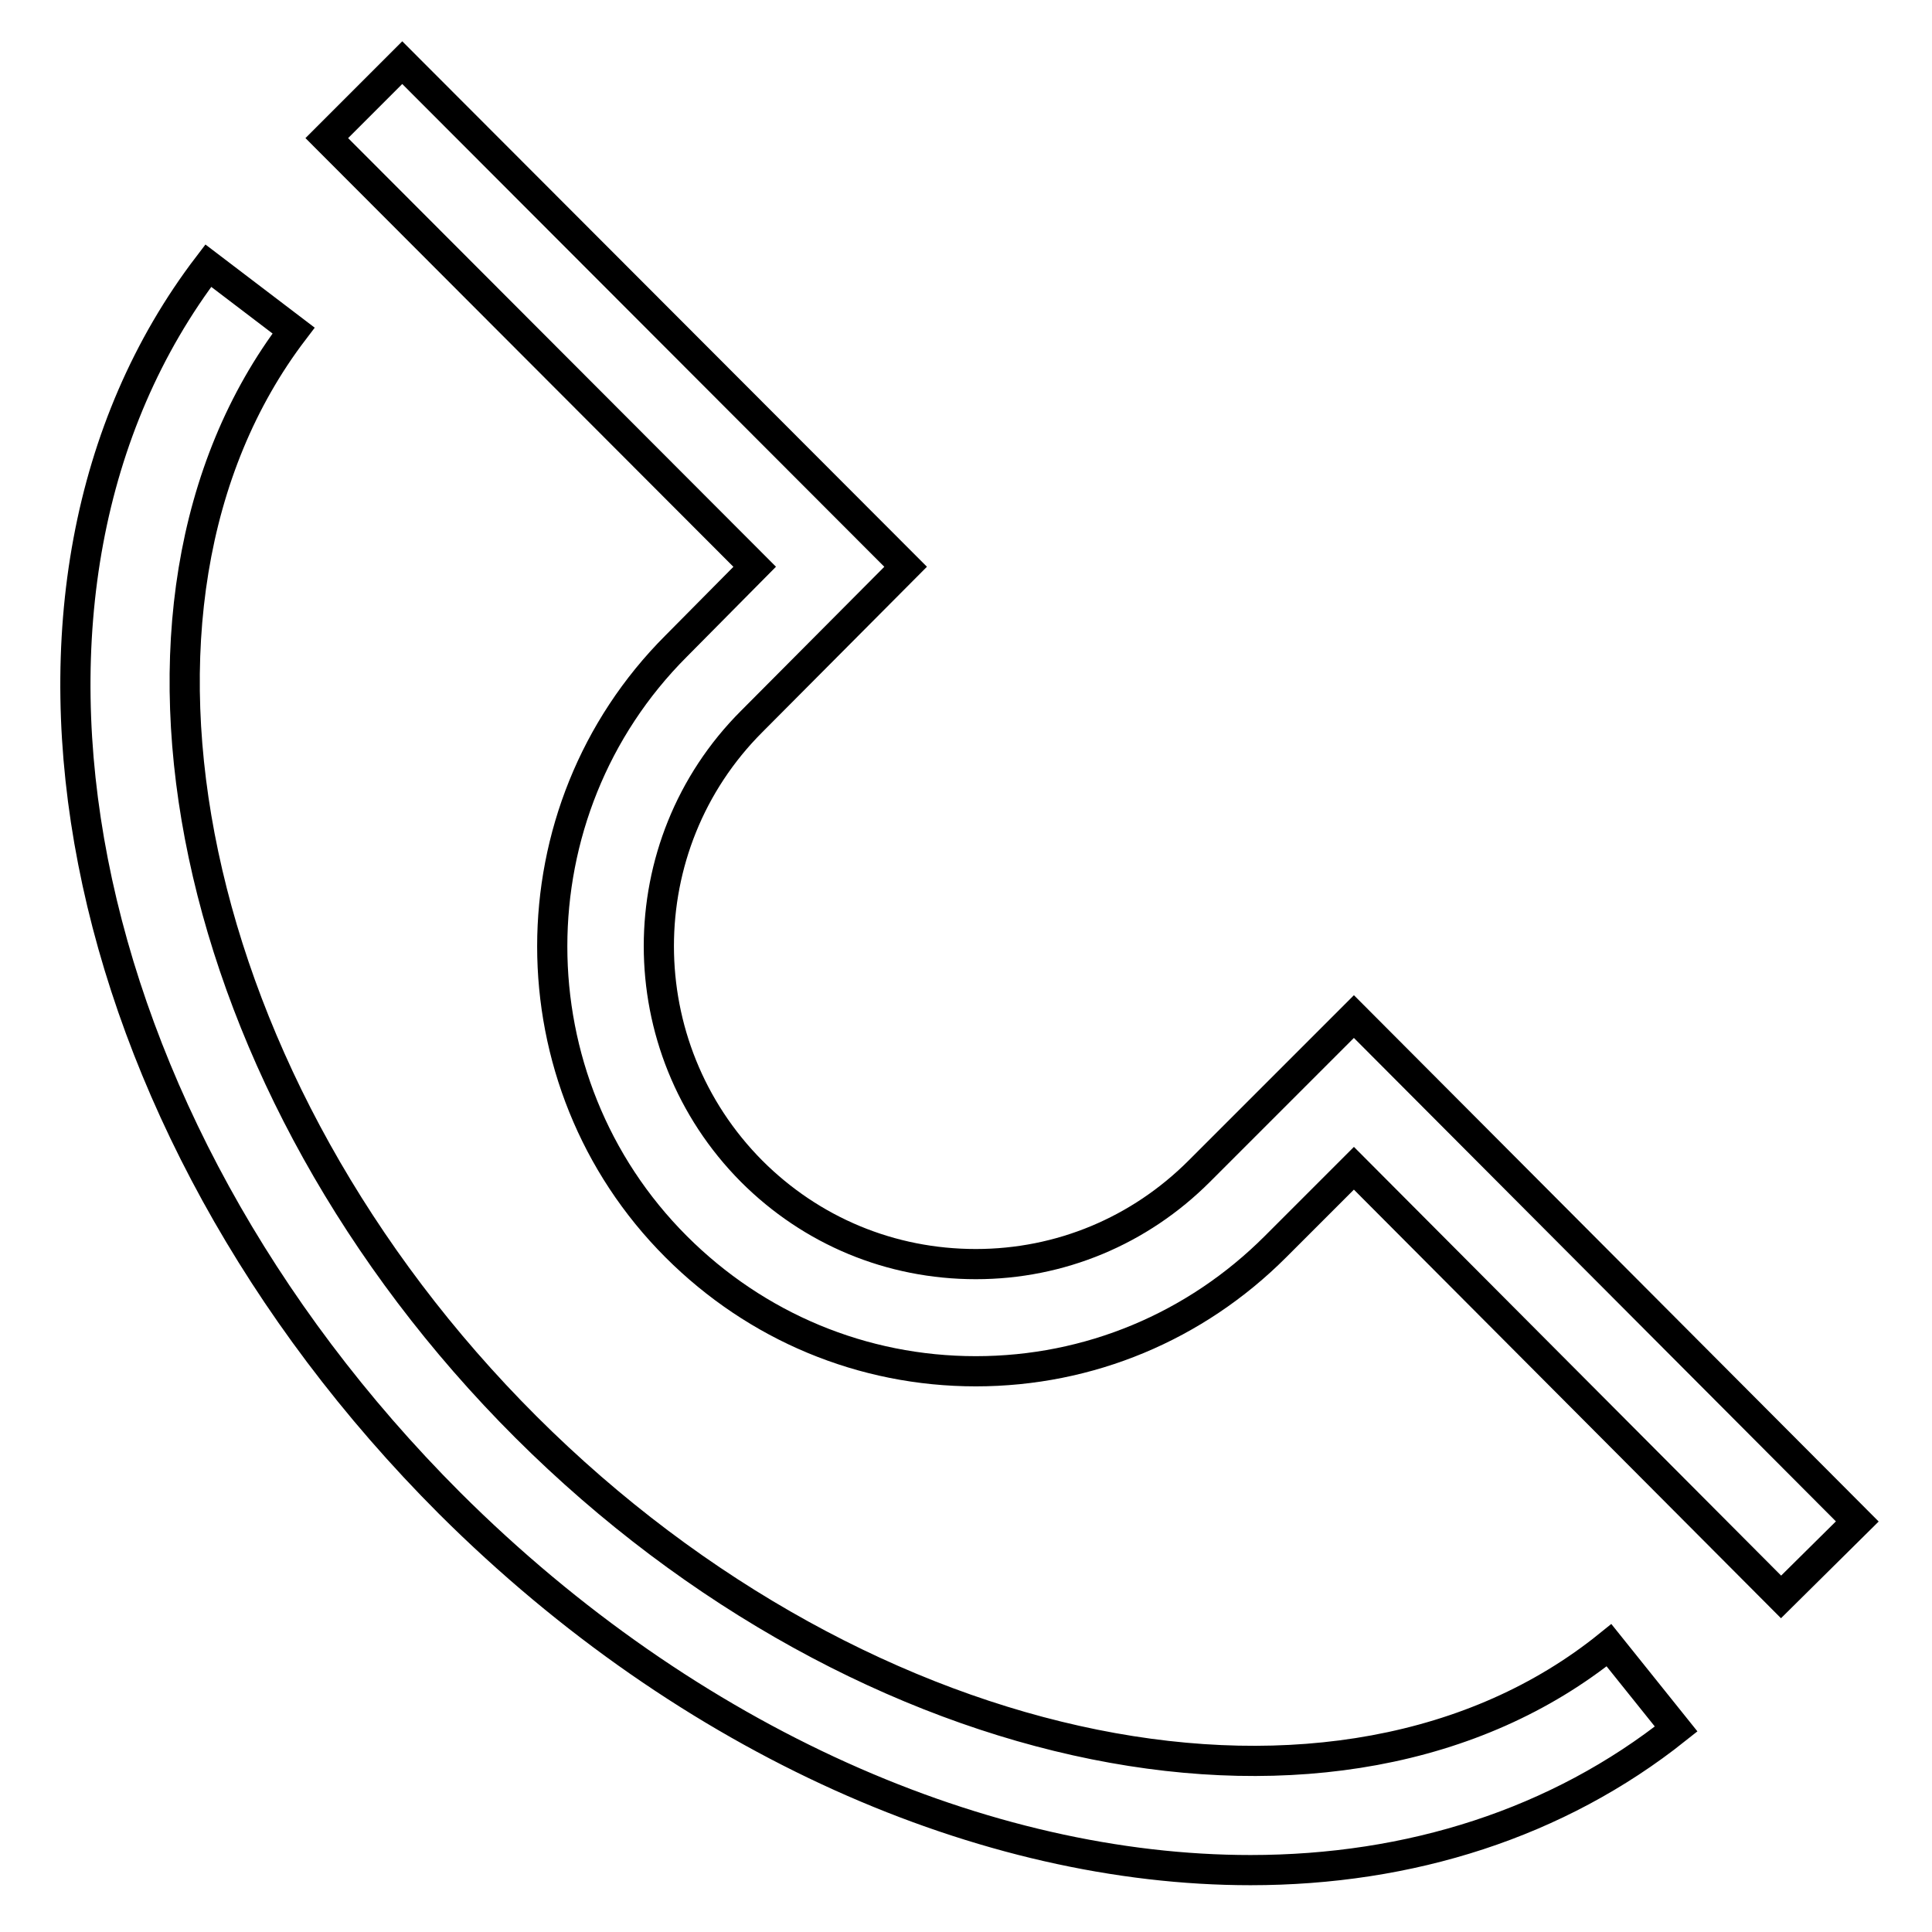 <?xml version="1.0" encoding="utf-8"?>
<!-- Svg Vector Icons : http://www.onlinewebfonts.com/icon -->
<!DOCTYPE svg PUBLIC "-//W3C//DTD SVG 1.1//EN" "http://www.w3.org/Graphics/SVG/1.1/DTD/svg11.dtd">
<svg version="1.1" xmlns="http://www.w3.org/2000/svg" xmlns:xlink="http://www.w3.org/1999/xlink" x="0px" y="0px" viewBox="0 0 256 256" enable-background="new 0 0 256 256" xml:space="preserve">
<g><g><path stroke-width="4" fill-opacity="0" stroke="#000000"  d="M165.7,247.8c-35.1,0-74.3-16.9-106.1-48.6C8.8,148.4-5,77.9,27.6,35.2l11.3,8.6C11.1,80.3,24.6,144.1,69.7,189.1c45,44.9,108,57.6,143.5,28.9l8.9,11.1C206.4,241.6,186.8,247.8,165.7,247.8z"/><path stroke-width="4" fill-opacity="0" stroke="#000000"  d="M236,211.6l-56.6-56.8l-10.4,10.4c-10.6,10.6-24.7,16.5-39.7,16.5h0c-15,0-29.1-5.9-39.7-16.5c-21.9-21.9-21.9-57.7,0-79.6L100,75.1L43.3,18.3l10-10L120,75.1L99.6,95.6c-16.4,16.4-16.4,43.1,0,59.6c7.9,7.9,18.4,12.3,29.7,12.3l0,0c11.2,0,21.7-4.4,29.6-12.3l20.5-20.5l66.7,66.9L236,211.6z"/></g></g>
</svg>